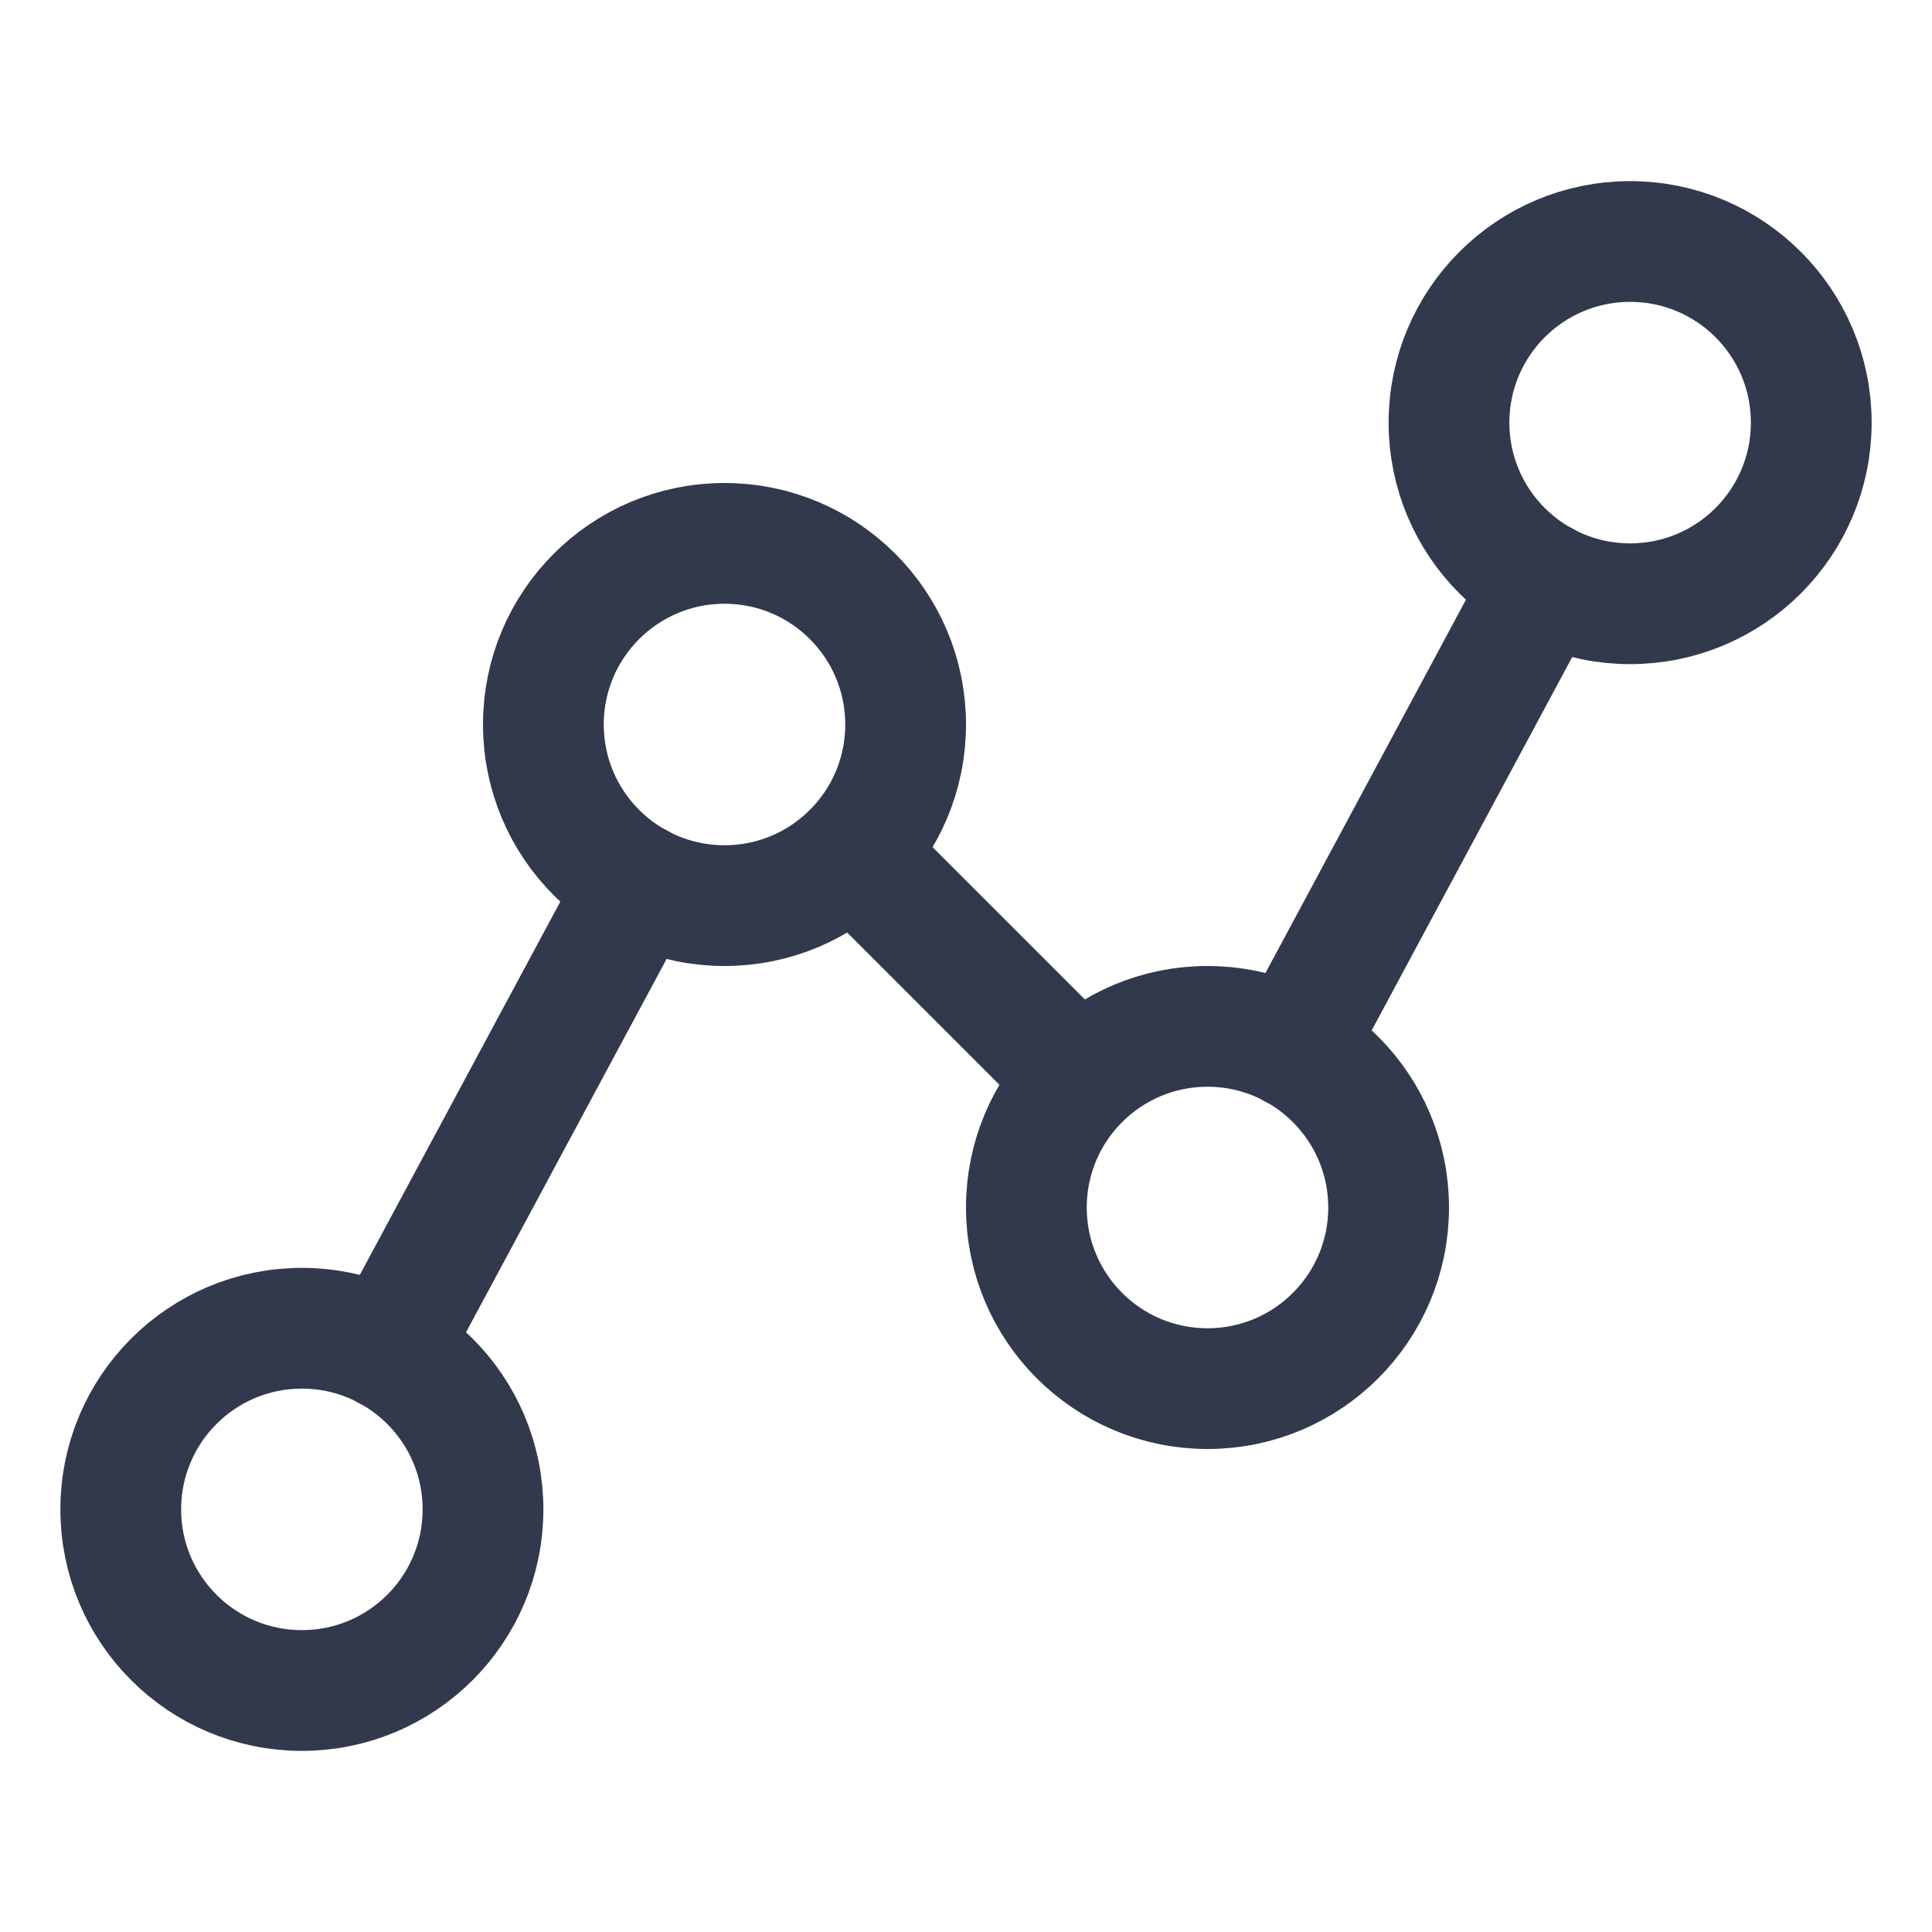 <?xml version="1.0" encoding="UTF-8"?> <svg xmlns="http://www.w3.org/2000/svg" width="32" height="32" viewBox="0 0 32 32" fill="none"> <path d="M5 28C6.657 28 8 26.657 8 25C8 23.343 6.657 22 5 22C3.343 22 2 23.343 2 25C2 26.657 3.343 28 5 28Z" stroke="#32394D" stroke-width="2" stroke-linecap="round" stroke-linejoin="round"></path> <path d="M12 15C13.657 15 15 13.657 15 12C15 10.343 13.657 9 12 9C10.343 9 9 10.343 9 12C9 13.657 10.343 15 12 15Z" stroke="#32394D" stroke-width="2" stroke-linecap="round" stroke-linejoin="round"></path> <path d="M20 23C21.657 23 23 21.657 23 20C23 18.343 21.657 17 20 17C18.343 17 17 18.343 17 20C17 21.657 18.343 23 20 23Z" stroke="#32394D" stroke-width="2" stroke-linecap="round" stroke-linejoin="round"></path> <path d="M27 10C28.657 10 30 8.657 30 7C30 5.343 28.657 4 27 4C25.343 4 24 5.343 24 7C24 8.657 25.343 10 27 10Z" stroke="#32394D" stroke-width="2" stroke-linecap="round" stroke-linejoin="round"></path> <path d="M10.575 14.637L6.425 22.363" stroke="#32394D" stroke-width="2" stroke-linecap="round" stroke-linejoin="round"></path> <path d="M17.875 17.875L14.125 14.125" stroke="#32394D" stroke-width="2" stroke-linecap="round" stroke-linejoin="round"></path> <path d="M25.575 9.637L21.425 17.363" stroke="#32394D" stroke-width="2" stroke-linecap="round" stroke-linejoin="round"></path> </svg> 